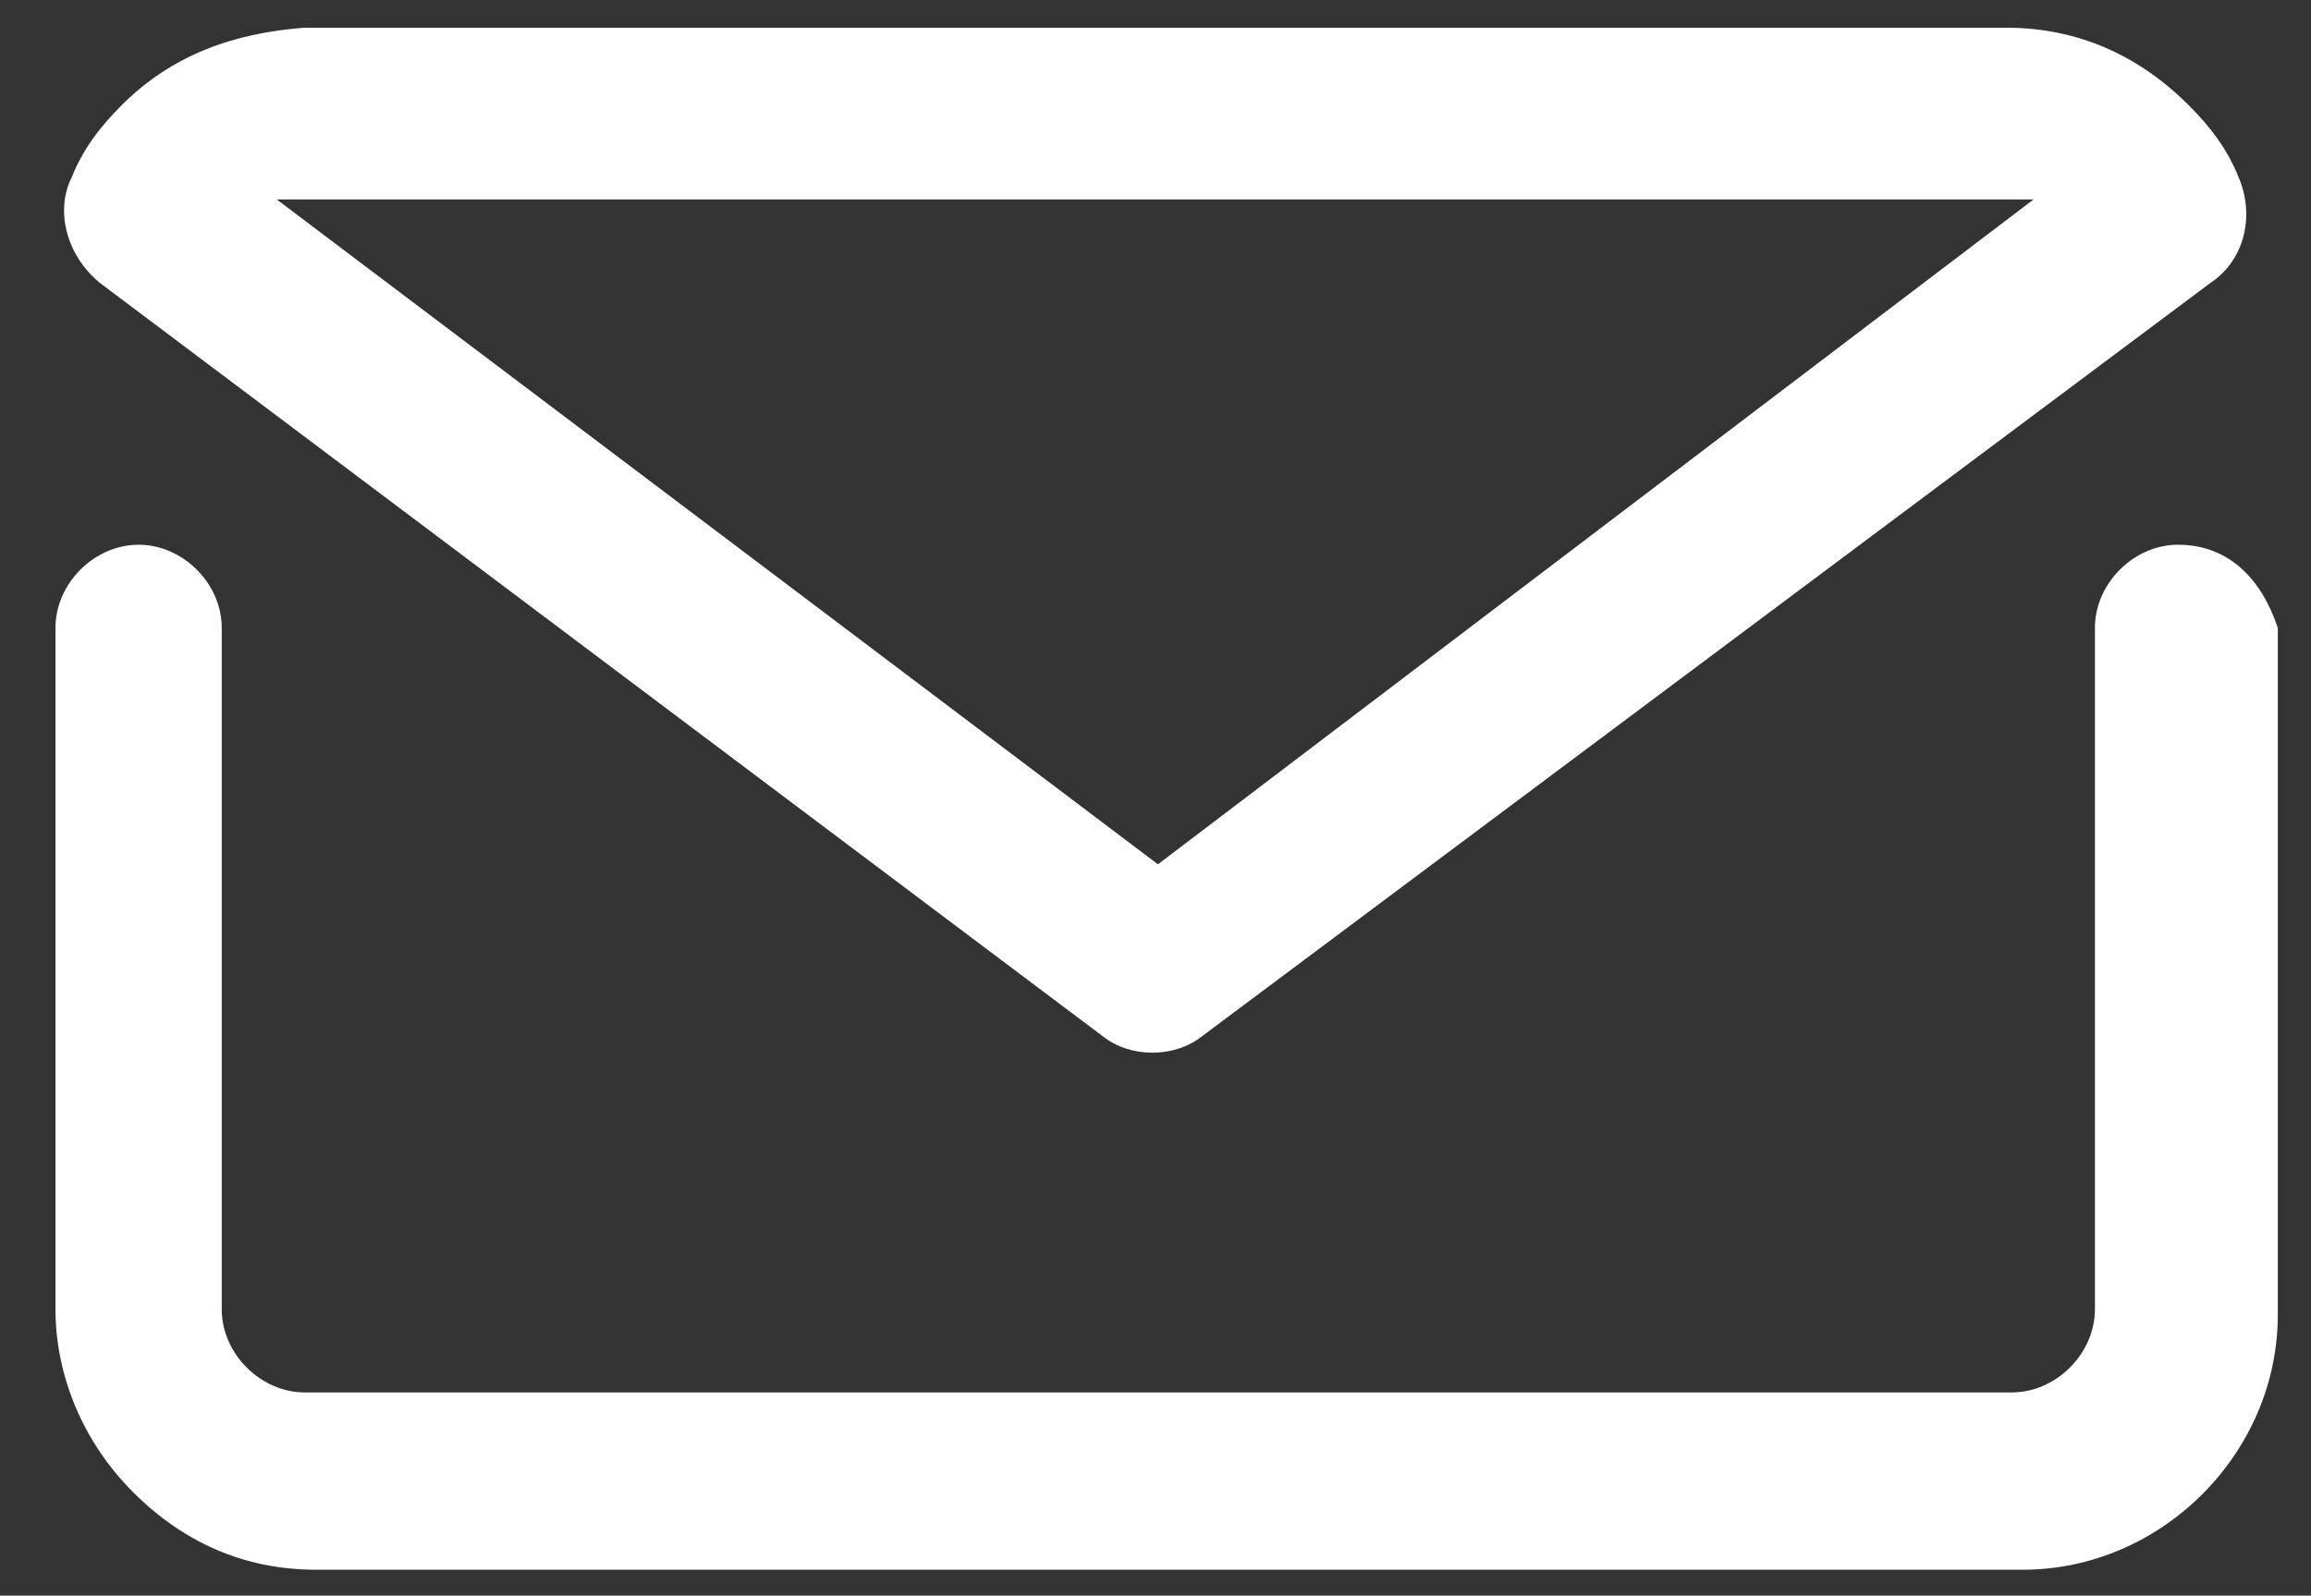 <?xml version="1.0" encoding="utf-8"?>
<!-- Generator: Adobe Illustrator 26.2.1, SVG Export Plug-In . SVG Version: 6.00 Build 0)  -->
<!DOCTYPE svg PUBLIC "-//W3C//DTD SVG 1.1 Basic//EN" "http://www.w3.org/Graphics/SVG/1.1/DTD/svg11-basic.dtd">
<svg version="1.1" baseProfile="basic" id="Livello_1" xmlns:x="http://ns.adobe.com/Extensibility/1.0/" xmlns:i="http://ns.adobe.com/AdobeIllustrator/10.0/" xmlns:graph="http://ns.adobe.com/Graphs/1.0/"
	 xmlns="http://www.w3.org/2000/svg" xmlns:xlink="http://www.w3.org/1999/xlink" x="0px" y="0px" viewBox="0 0 41.7 28.8"
	 xml:space="preserve">
<rect x="0" y="0" width="41.7" height="28.8" fill="#333333" stroke="none"/>
<g id="Raggruppa_159" transform="translate(0 8.768)">
	<g>
		<g id="Raggruppa_158" transform="translate(0 -8.768)">
			<g id="Raggruppa_156" transform="translate(0.001 9.232)">
				<path id="Tracciato_187" fill="#FFFFFF" d="M39.3,0.6c-0.8,0-1.5,0.7-1.5,1.5l0,0v12.3c0,0.8-0.7,1.5-1.5,1.5l0,0H5.5
					c-0.8,0-1.5-0.7-1.5-1.5v0V2.1c0-0.8-0.7-1.5-1.5-1.5c0,0,0,0,0,0c-0.8,0-1.5,0.7-1.5,1.5l0,0v12.3c0,1.2,0.5,2.4,1.4,3.3
					c0.9,0.9,2,1.4,3.3,1.4h30.8c2.5,0,4.6-2.1,4.6-4.6V2.1C40.8,1.2,40.2,0.6,39.3,0.6C39.3,0.6,39.3,0.6,39.3,0.6"/>
			</g>
			<g id="Raggruppa_157" transform="translate(0.294 0)">
				<path id="Tracciato_188" fill="#FFFFFF" d="M19.6,18.7c0.5,0.4,1.3,0.4,1.8,0L39.6,5.1c0.6-0.4,0.8-1.2,0.5-1.9
					c-0.2-0.5-0.5-0.9-0.9-1.3c-0.9-0.9-2-1.4-3.3-1.4H5.2C3.9,0.6,2.8,1,1.9,1.9C1.5,2.3,1.2,2.7,1,3.2C0.7,3.8,0.9,4.6,1.5,5.1
					L19.6,18.7z M5.2,3.6h30.8c0.1,0,0.3,0,0.4,0L20.6,15.6L4.7,3.6C4.9,3.6,5,3.6,5.2,3.6"/>
			</g>
		</g>
	</g>
</g>
</svg>
